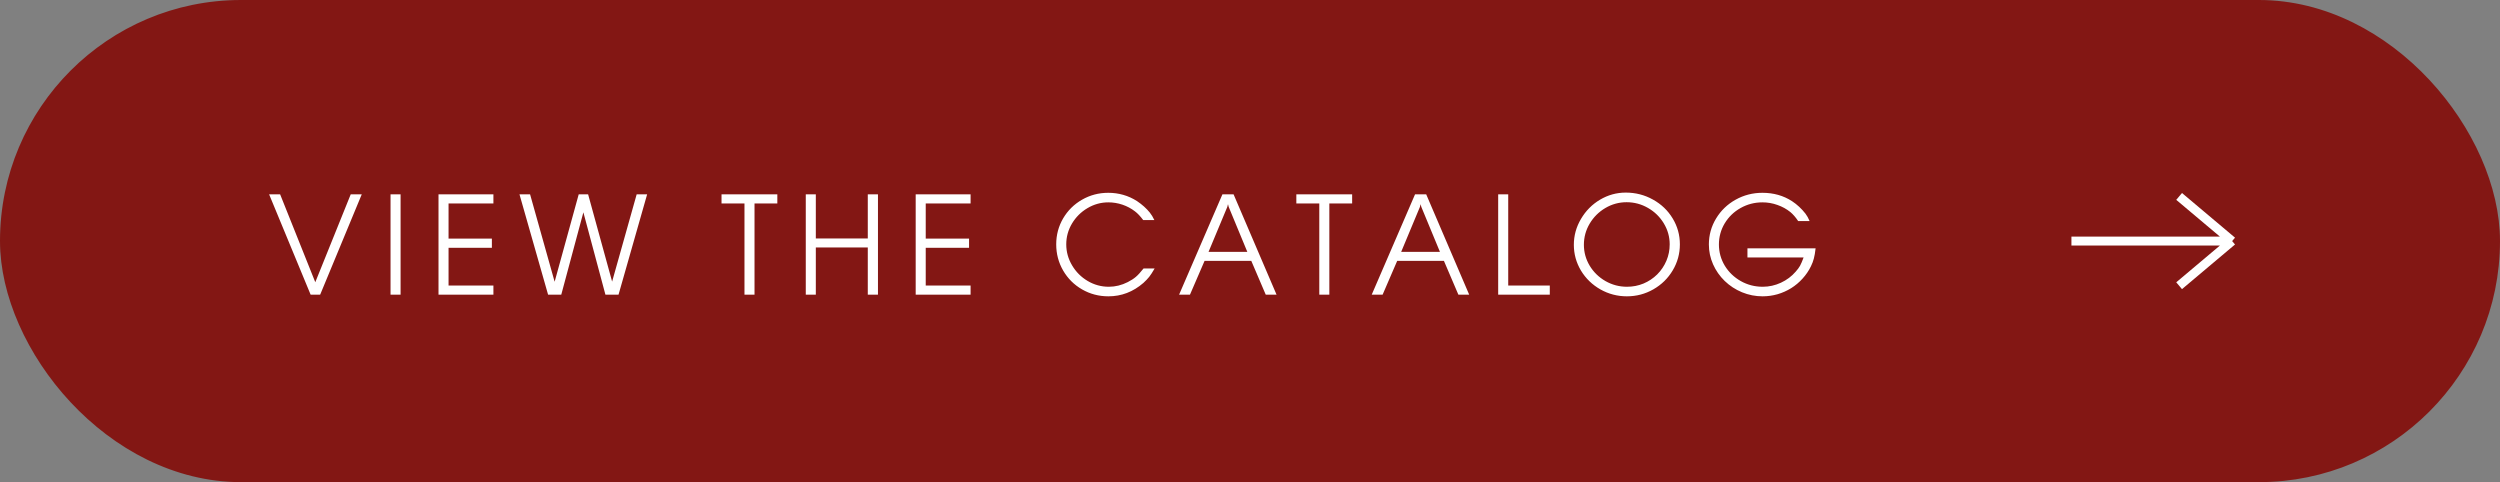 <?xml version="1.0" encoding="UTF-8"?> <svg xmlns="http://www.w3.org/2000/svg" width="280" height="54" viewBox="0 0 280 54" fill="none"><rect x="0" y="0" width="280" height="54" fill="#808080" stroke="none"/><rect x="0.5" y="0.5" width="279" height="53" rx="26.5" fill="#831714" stroke="#831714"></rect><path d="M34.789 33L30.141 21.766H31.375L35.312 31.609L39.281 21.766H40.516L35.859 33H34.789ZM43.74 33V21.766H44.865V33H43.74ZM49.113 33V21.766H55.262V22.789H50.238V26.727H55.09V27.75H50.238V31.977H55.262V33H49.113ZM61.385 33L58.182 21.766H59.369L62.119 31.555L64.815 21.766H65.869L68.557 31.539L71.307 21.766H72.479L69.276 33H67.807L65.338 23.781L62.862 33H61.385ZM83.381 33V22.789H80.811V21.766H87.061V22.789H84.506V33H83.381ZM90.247 33V21.766H91.372V26.711H97.192V21.766H98.332V33H97.192V27.719H91.372V33H90.247ZM102.557 33V21.766H108.706V22.789H103.682V26.727H108.534V27.75H103.682V31.977H108.706V33H102.557ZM129.288 24.648H128.038C127.715 24.216 127.408 23.891 127.116 23.672C126.699 23.349 126.231 23.099 125.71 22.922C125.194 22.75 124.671 22.664 124.139 22.664C123.306 22.664 122.525 22.88 121.796 23.312C121.072 23.74 120.494 24.315 120.061 25.039C119.634 25.758 119.421 26.534 119.421 27.367C119.421 28.206 119.639 28.992 120.077 29.727C120.509 30.456 121.09 31.037 121.819 31.469C122.553 31.901 123.342 32.117 124.186 32.117C124.915 32.117 125.624 31.943 126.311 31.594C126.686 31.401 126.988 31.206 127.217 31.008C127.452 30.81 127.738 30.497 128.077 30.07H129.319C129.079 30.487 128.876 30.799 128.71 31.008C128.543 31.216 128.327 31.443 128.061 31.688C126.91 32.688 125.603 33.188 124.139 33.188C123.072 33.188 122.09 32.93 121.194 32.414C120.298 31.898 119.59 31.193 119.069 30.297C118.553 29.401 118.296 28.424 118.296 27.367C118.296 26.315 118.553 25.346 119.069 24.461C119.59 23.576 120.296 22.878 121.186 22.367C122.082 21.852 123.061 21.594 124.124 21.594C125.296 21.594 126.366 21.901 127.335 22.516C127.923 22.912 128.405 23.344 128.78 23.812C128.962 24.037 129.132 24.315 129.288 24.648ZM132.059 33L136.911 21.766H138.161L142.973 33H141.762L140.145 29.219H134.911L133.278 33H132.059ZM137.614 23.172L137.536 22.867L137.458 23.172L135.356 28.211H139.7L137.614 23.172ZM147.761 33V22.789H145.19V21.766H151.44V22.789H148.886V33H147.761ZM153.634 33L158.485 21.766H159.735L164.548 33H163.337L161.72 29.219H156.485L154.853 33H153.634ZM159.188 23.172L159.11 22.867L159.032 23.172L156.931 28.211H161.274L159.188 23.172ZM167.796 33V21.766H168.921V31.977H173.577V33H167.796ZM182.083 21.57C183.182 21.57 184.198 21.831 185.13 22.352C186.062 22.867 186.797 23.568 187.333 24.453C187.875 25.344 188.146 26.315 188.146 27.367C188.146 28.419 187.877 29.393 187.341 30.289C186.81 31.18 186.088 31.885 185.177 32.406C184.265 32.927 183.276 33.188 182.208 33.188C181.151 33.188 180.164 32.93 179.247 32.414C178.331 31.893 177.604 31.19 177.068 30.305C176.536 29.414 176.271 28.451 176.271 27.414C176.271 26.388 176.536 25.424 177.068 24.523C177.599 23.617 178.31 22.898 179.2 22.367C180.096 21.836 181.057 21.57 182.083 21.57ZM182.177 22.648C181.328 22.648 180.536 22.865 179.802 23.297C179.068 23.729 178.482 24.312 178.044 25.047C177.612 25.776 177.396 26.565 177.396 27.414C177.396 28.253 177.612 29.034 178.044 29.758C178.482 30.482 179.073 31.057 179.818 31.484C180.562 31.906 181.364 32.117 182.224 32.117C182.875 32.117 183.489 31.997 184.068 31.758C184.651 31.513 185.164 31.172 185.607 30.734C186.049 30.292 186.393 29.781 186.638 29.203C186.883 28.625 187.005 28.013 187.005 27.367C187.005 26.529 186.786 25.747 186.349 25.023C185.911 24.294 185.32 23.716 184.575 23.289C183.836 22.862 183.036 22.648 182.177 22.648ZM195.714 27.812H203.347C203.295 28.287 203.23 28.667 203.152 28.953C203.079 29.24 202.969 29.531 202.823 29.828C202.579 30.328 202.266 30.787 201.886 31.203C201.511 31.62 201.086 31.977 200.613 32.273C200.144 32.565 199.636 32.792 199.089 32.953C198.542 33.109 197.982 33.188 197.409 33.188C196.607 33.188 195.839 33.036 195.105 32.734C194.376 32.432 193.73 32.01 193.167 31.469C192.61 30.927 192.175 30.305 191.863 29.602C191.55 28.893 191.394 28.154 191.394 27.383C191.394 26.331 191.662 25.362 192.198 24.477C192.735 23.586 193.464 22.883 194.386 22.367C195.308 21.852 196.31 21.594 197.394 21.594C198.639 21.594 199.743 21.906 200.706 22.531C201.269 22.901 201.771 23.367 202.214 23.93C202.386 24.159 202.54 24.435 202.675 24.758H201.394C201.113 24.336 200.821 24 200.519 23.75C200.092 23.406 199.607 23.141 199.066 22.953C198.529 22.76 197.972 22.664 197.394 22.664C196.514 22.664 195.698 22.875 194.948 23.297C194.198 23.719 193.605 24.292 193.167 25.016C192.735 25.74 192.519 26.529 192.519 27.383C192.519 28.237 192.738 29.029 193.175 29.758C193.618 30.482 194.217 31.057 194.972 31.484C195.722 31.906 196.54 32.117 197.425 32.117C198.133 32.117 198.813 31.966 199.464 31.664C200.115 31.362 200.667 30.948 201.12 30.422C201.329 30.188 201.49 29.969 201.605 29.766C201.719 29.557 201.852 29.247 202.003 28.836H195.714V27.812Z" fill="white"></path><path d="M232 27H250M250 27L244.061 22M250 27L244.061 32" stroke="white"></path></svg> 